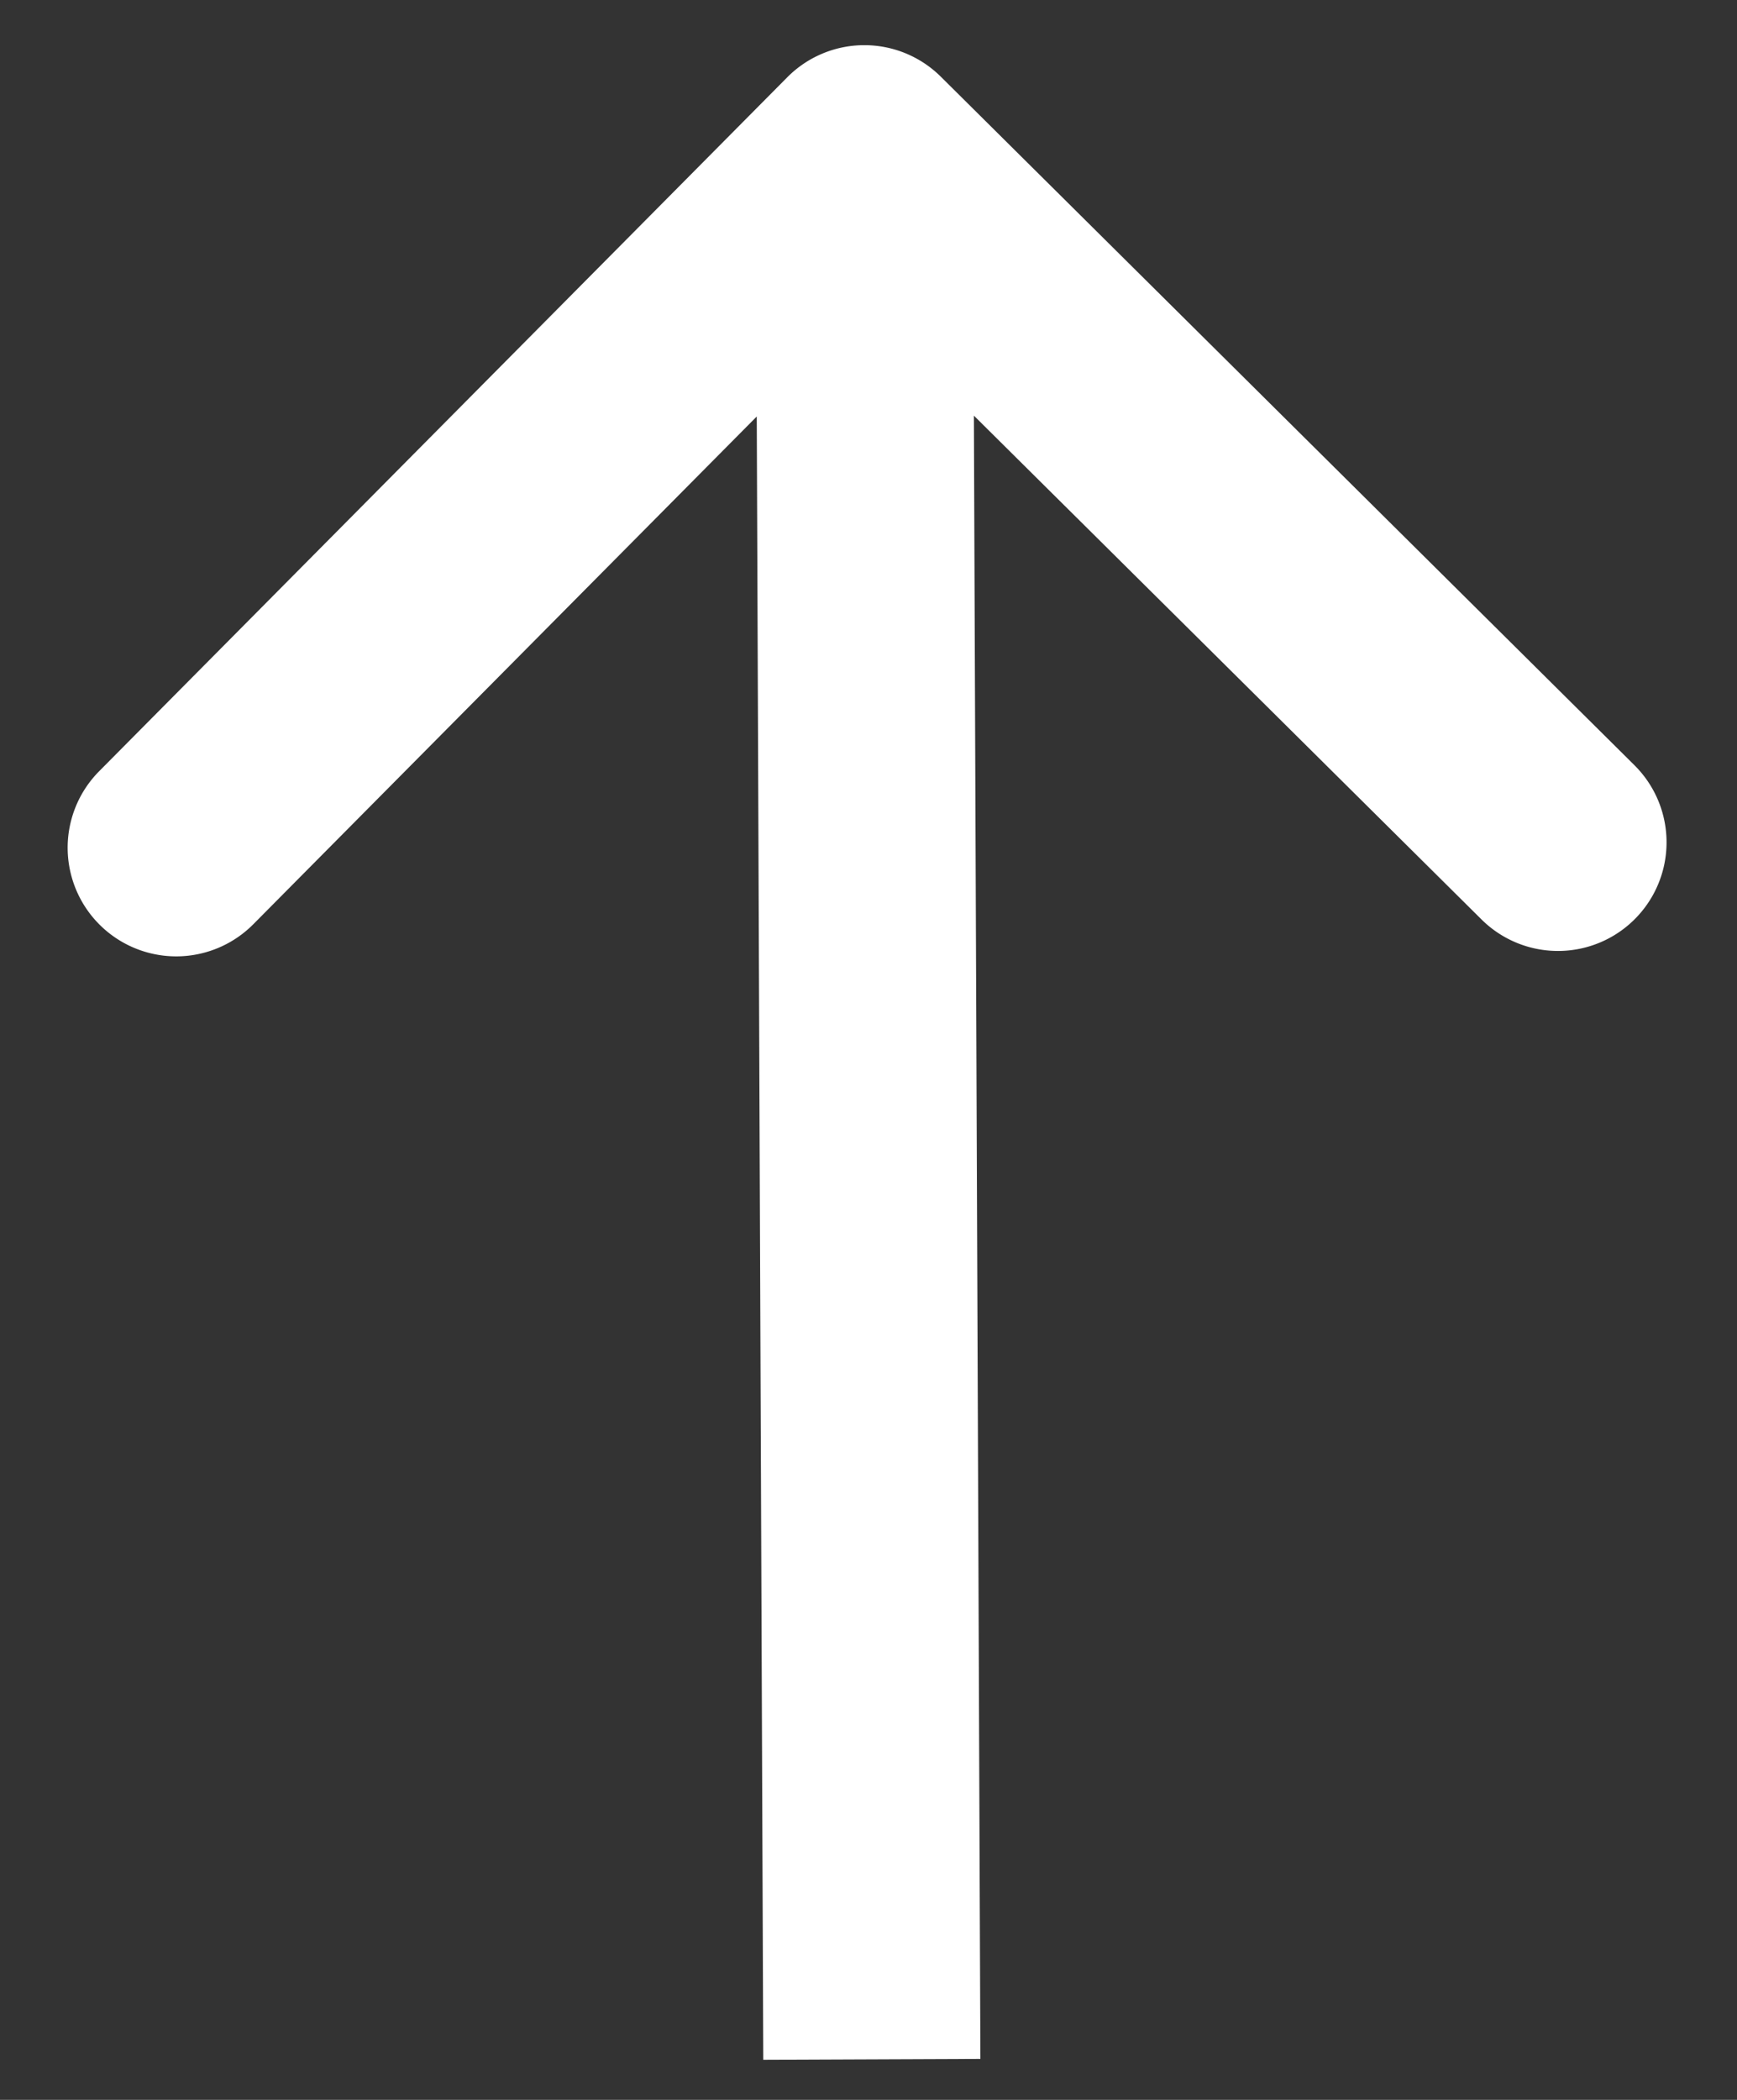 <svg xmlns="http://www.w3.org/2000/svg" width="24" height="29" fill="none" viewBox="0 0 24 29">
  <rect x="0" y="0" width="24" height="29" fill="#333333" stroke="none"/>
  <path fill="#fff" fill-rule="evenodd" d="m1.37 10.651 9.507-9.583A1.5 1.5 0 0 1 13 1.06l9.583 9.508a1.5 1.5 0 0 1-2.113 2.13L13.456 5.74l.09 22.694-3 .012-.09-22.694L3.5 12.764a1.5 1.5 0 0 1-2.13-2.113Z" clip-rule="evenodd"/>
</svg>
